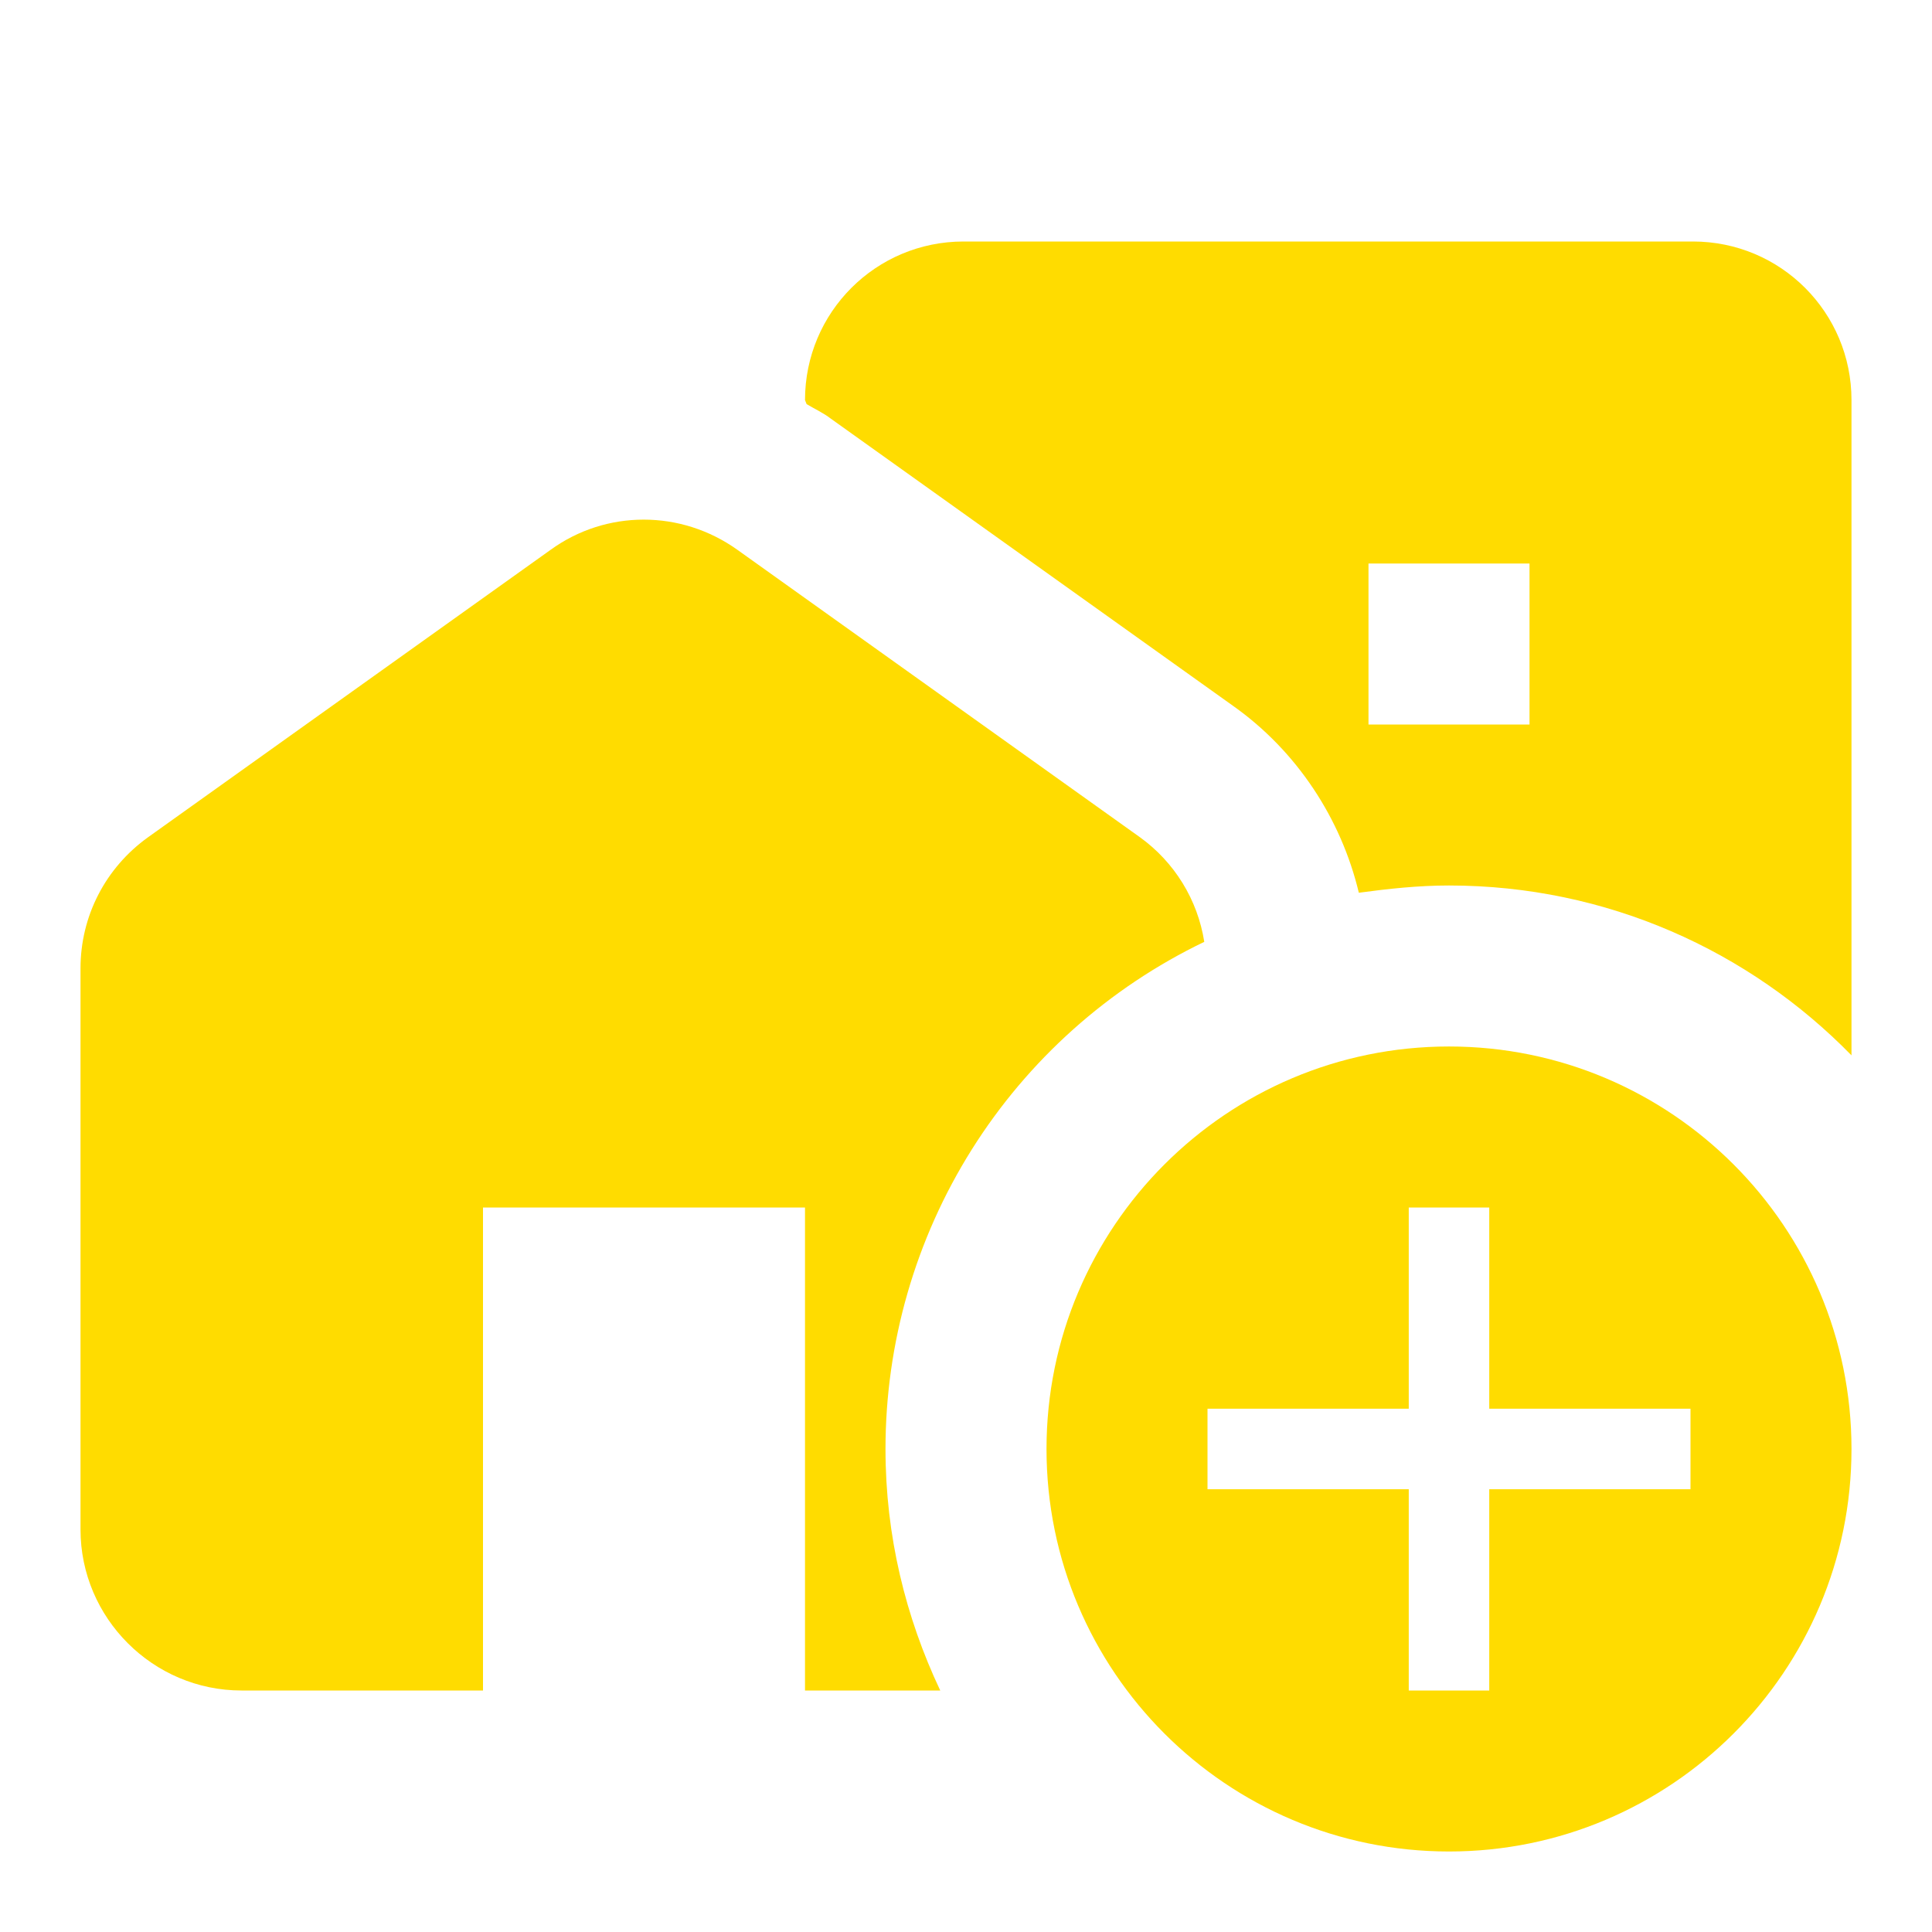 <?xml version="1.0" encoding="UTF-8"?> <svg xmlns="http://www.w3.org/2000/svg" width="100" height="100" viewBox="0 0 100 100" fill="none"> <path d="M62.333 48.75C62.164 47.672 61.782 46.637 61.21 45.708C60.638 44.778 59.886 43.971 59 43.333L38.167 28.458C35.25 26.375 31.375 26.375 28.5 28.458L7.667 43.333C5.458 44.917 4.167 47.417 4.167 50.125V79.167C4.167 83.75 7.917 87.5 12.5 87.5H25V62.5H41.667V87.5H48.667C46.875 83.708 45.833 79.5 45.833 75C45.833 69.515 47.381 64.141 50.3 59.497C53.219 54.853 57.39 51.128 62.333 48.75V48.75ZM95.833 54.625V20.708C95.833 16.167 92.167 12.5 87.625 12.5H49.875C45.333 12.5 41.667 16.167 41.667 20.708L41.75 20.917C42.167 21.167 42.625 21.375 43 21.667L63.833 36.542C67.125 38.875 69.417 42.375 70.333 46.208C71.875 46 73.417 45.833 75 45.833C83.167 45.833 90.542 49.208 95.833 54.625ZM70.833 29.167H79.167V37.5H70.833V29.167Z" fill="#FFDC00"></path> <path d="M95.833 75C95.833 63.5 86.5 54.166 75 54.166C63.5 54.166 54.167 63.5 54.167 75C54.167 86.5 63.5 95.833 75 95.833C86.5 95.833 95.833 86.5 95.833 75ZM72.917 87.5V77.083H62.5V72.916H72.917V62.5H77.083V72.916H87.5V77.083H77.083V87.5H72.917Z" fill="#FFDC00"></path> </svg> 
